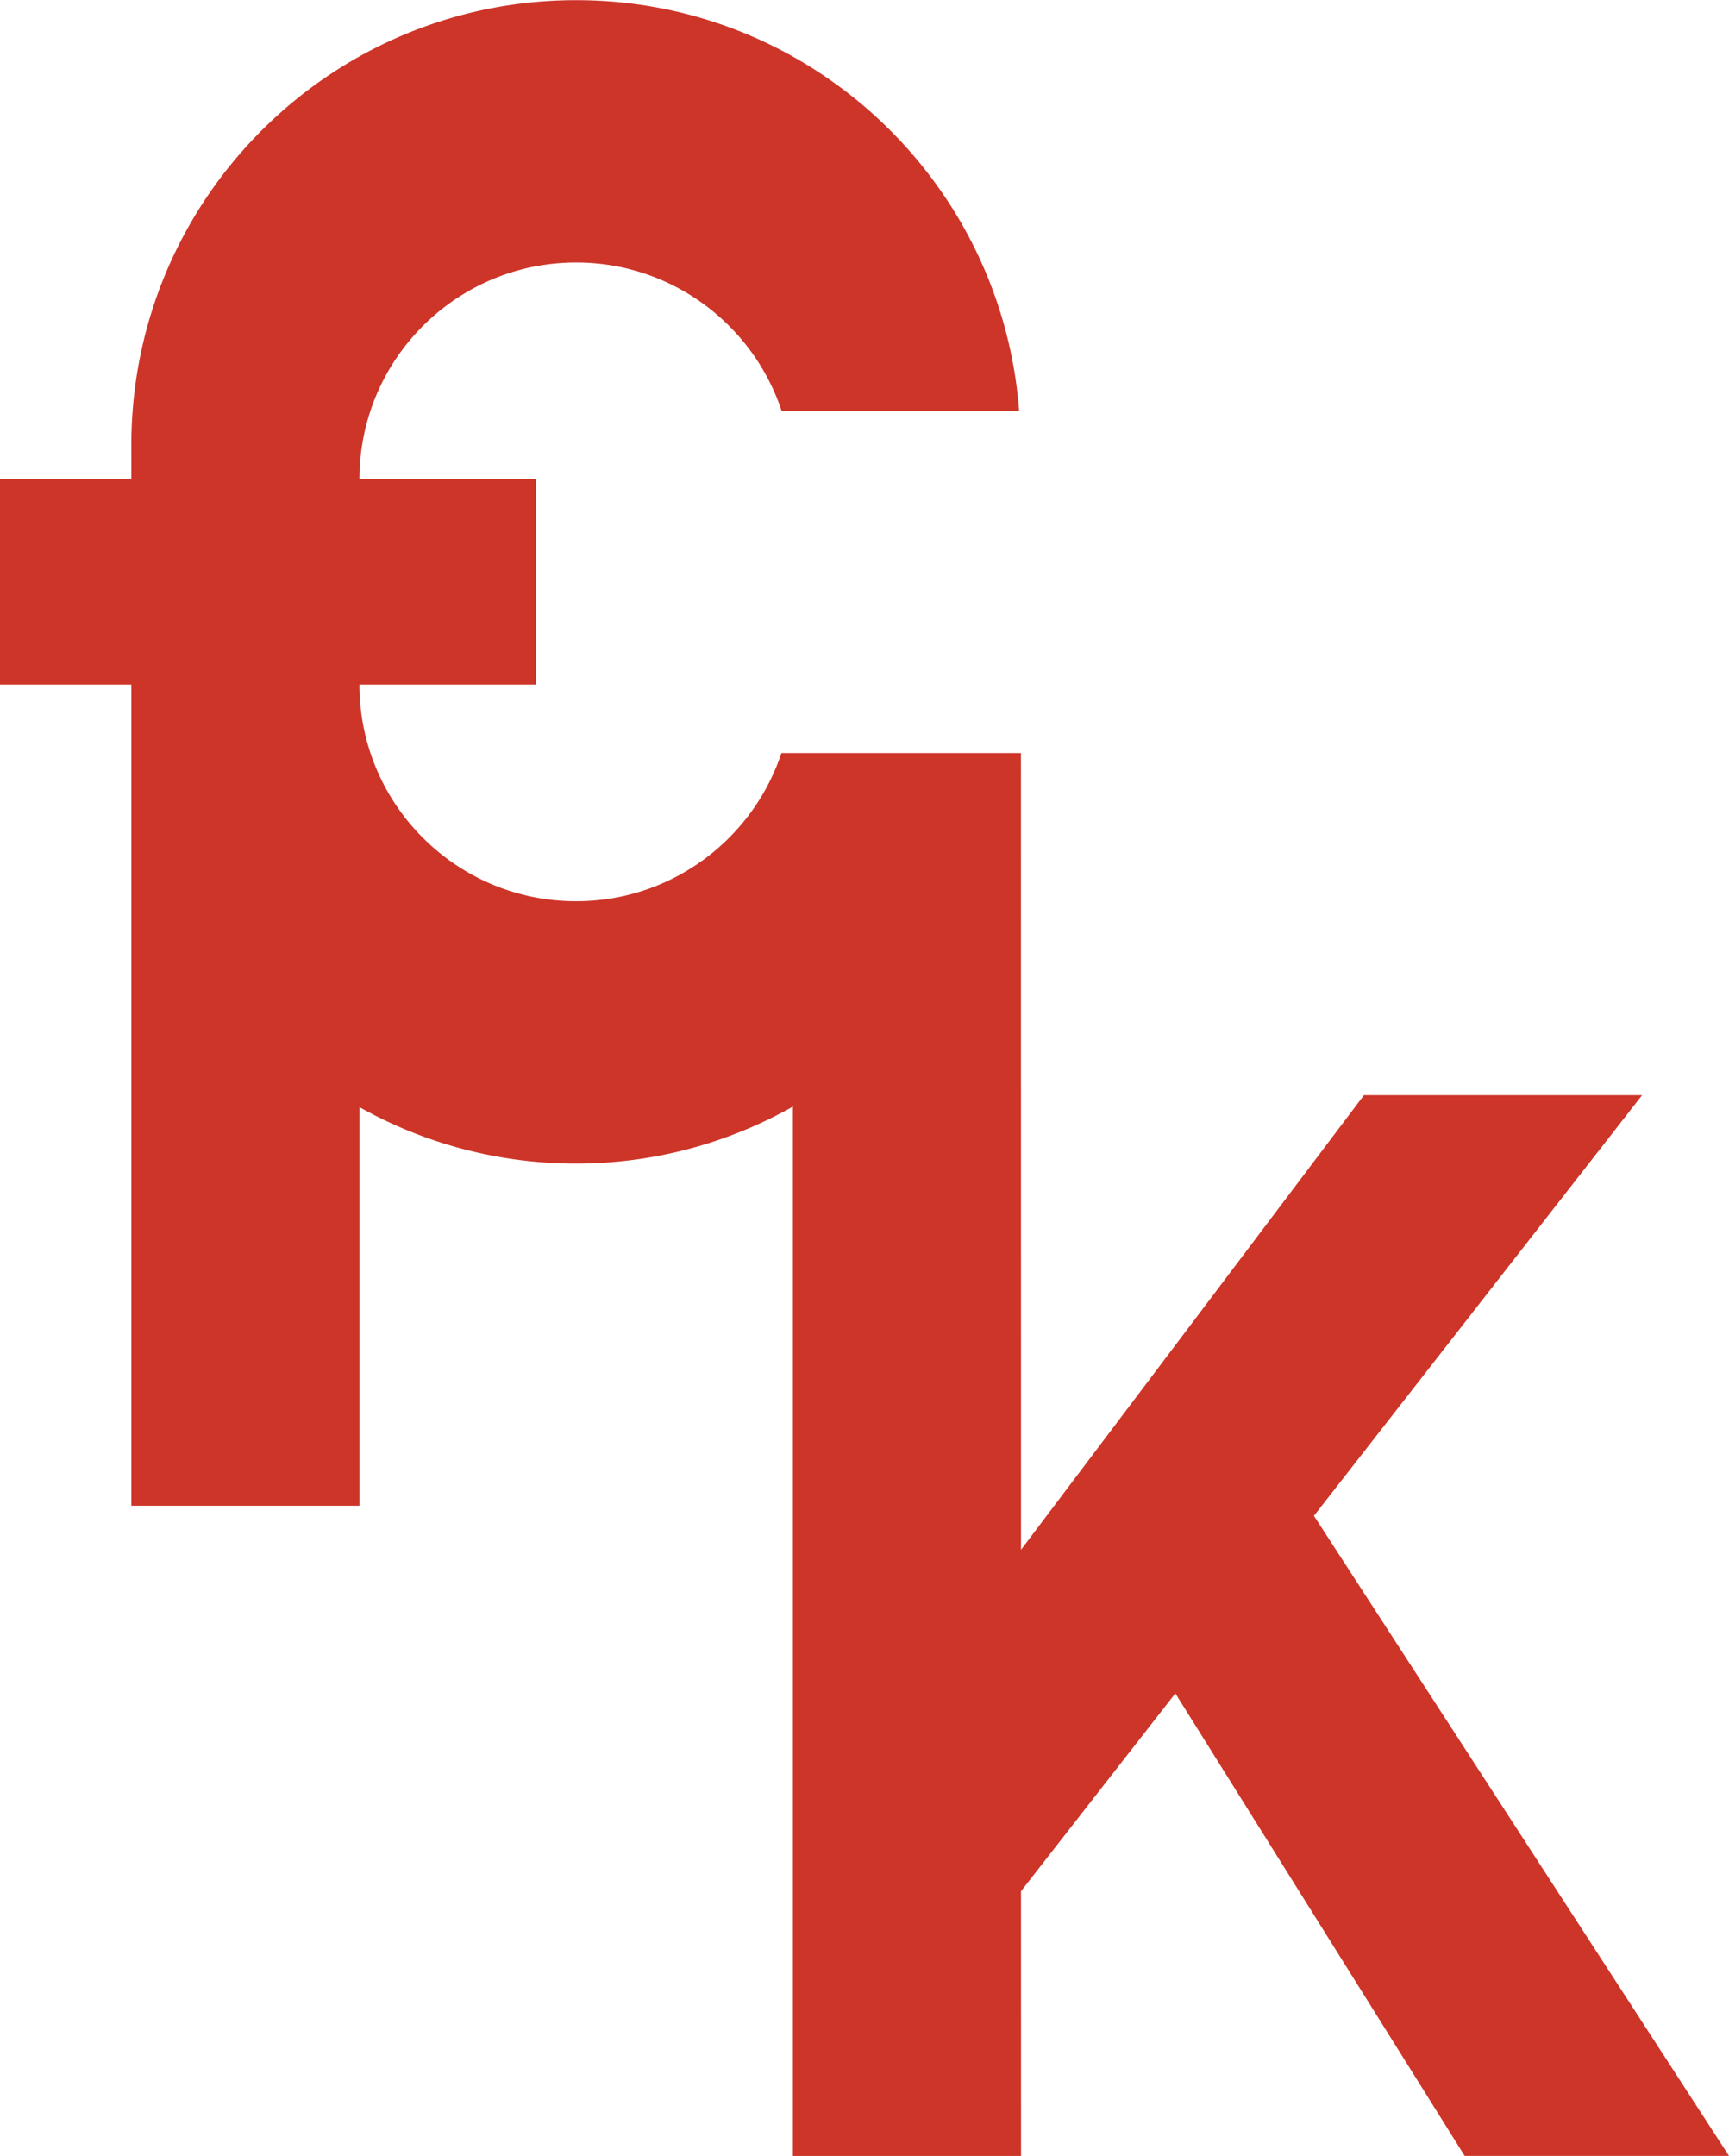 <svg xmlns="http://www.w3.org/2000/svg" width="2005" height="2500" viewBox="0 0 170.277 212.282"><path d="M12.939 47.176L0 47.172v20.217h12.939v80.864h22.463v-39.25a43.495 43.495 0 0 0 21.332 5.558c7.767 0 15.033-2.061 21.353-5.609v103.329l22.468.001-.005-26.069 15.202-19.482 28.494 45.546h26.031l-40.878-63.032 32.321-41.42h-27.394l-33.775 44.765-.005-78.458-23.586.001c-2.825 8.477-10.798 14.596-20.224 14.596-11.786 0-21.34-9.554-21.34-21.339h17.399V47.172H35.397c0-11.785 9.554-21.34 21.34-21.34 9.429 0 17.415 6.123 20.237 14.604h23.395C98.645 17.823 79.792 0 56.737 0 32.546 0 12.934 19.614 12.934 43.806l.005 3.37z" fill="#cd3529"/></svg>